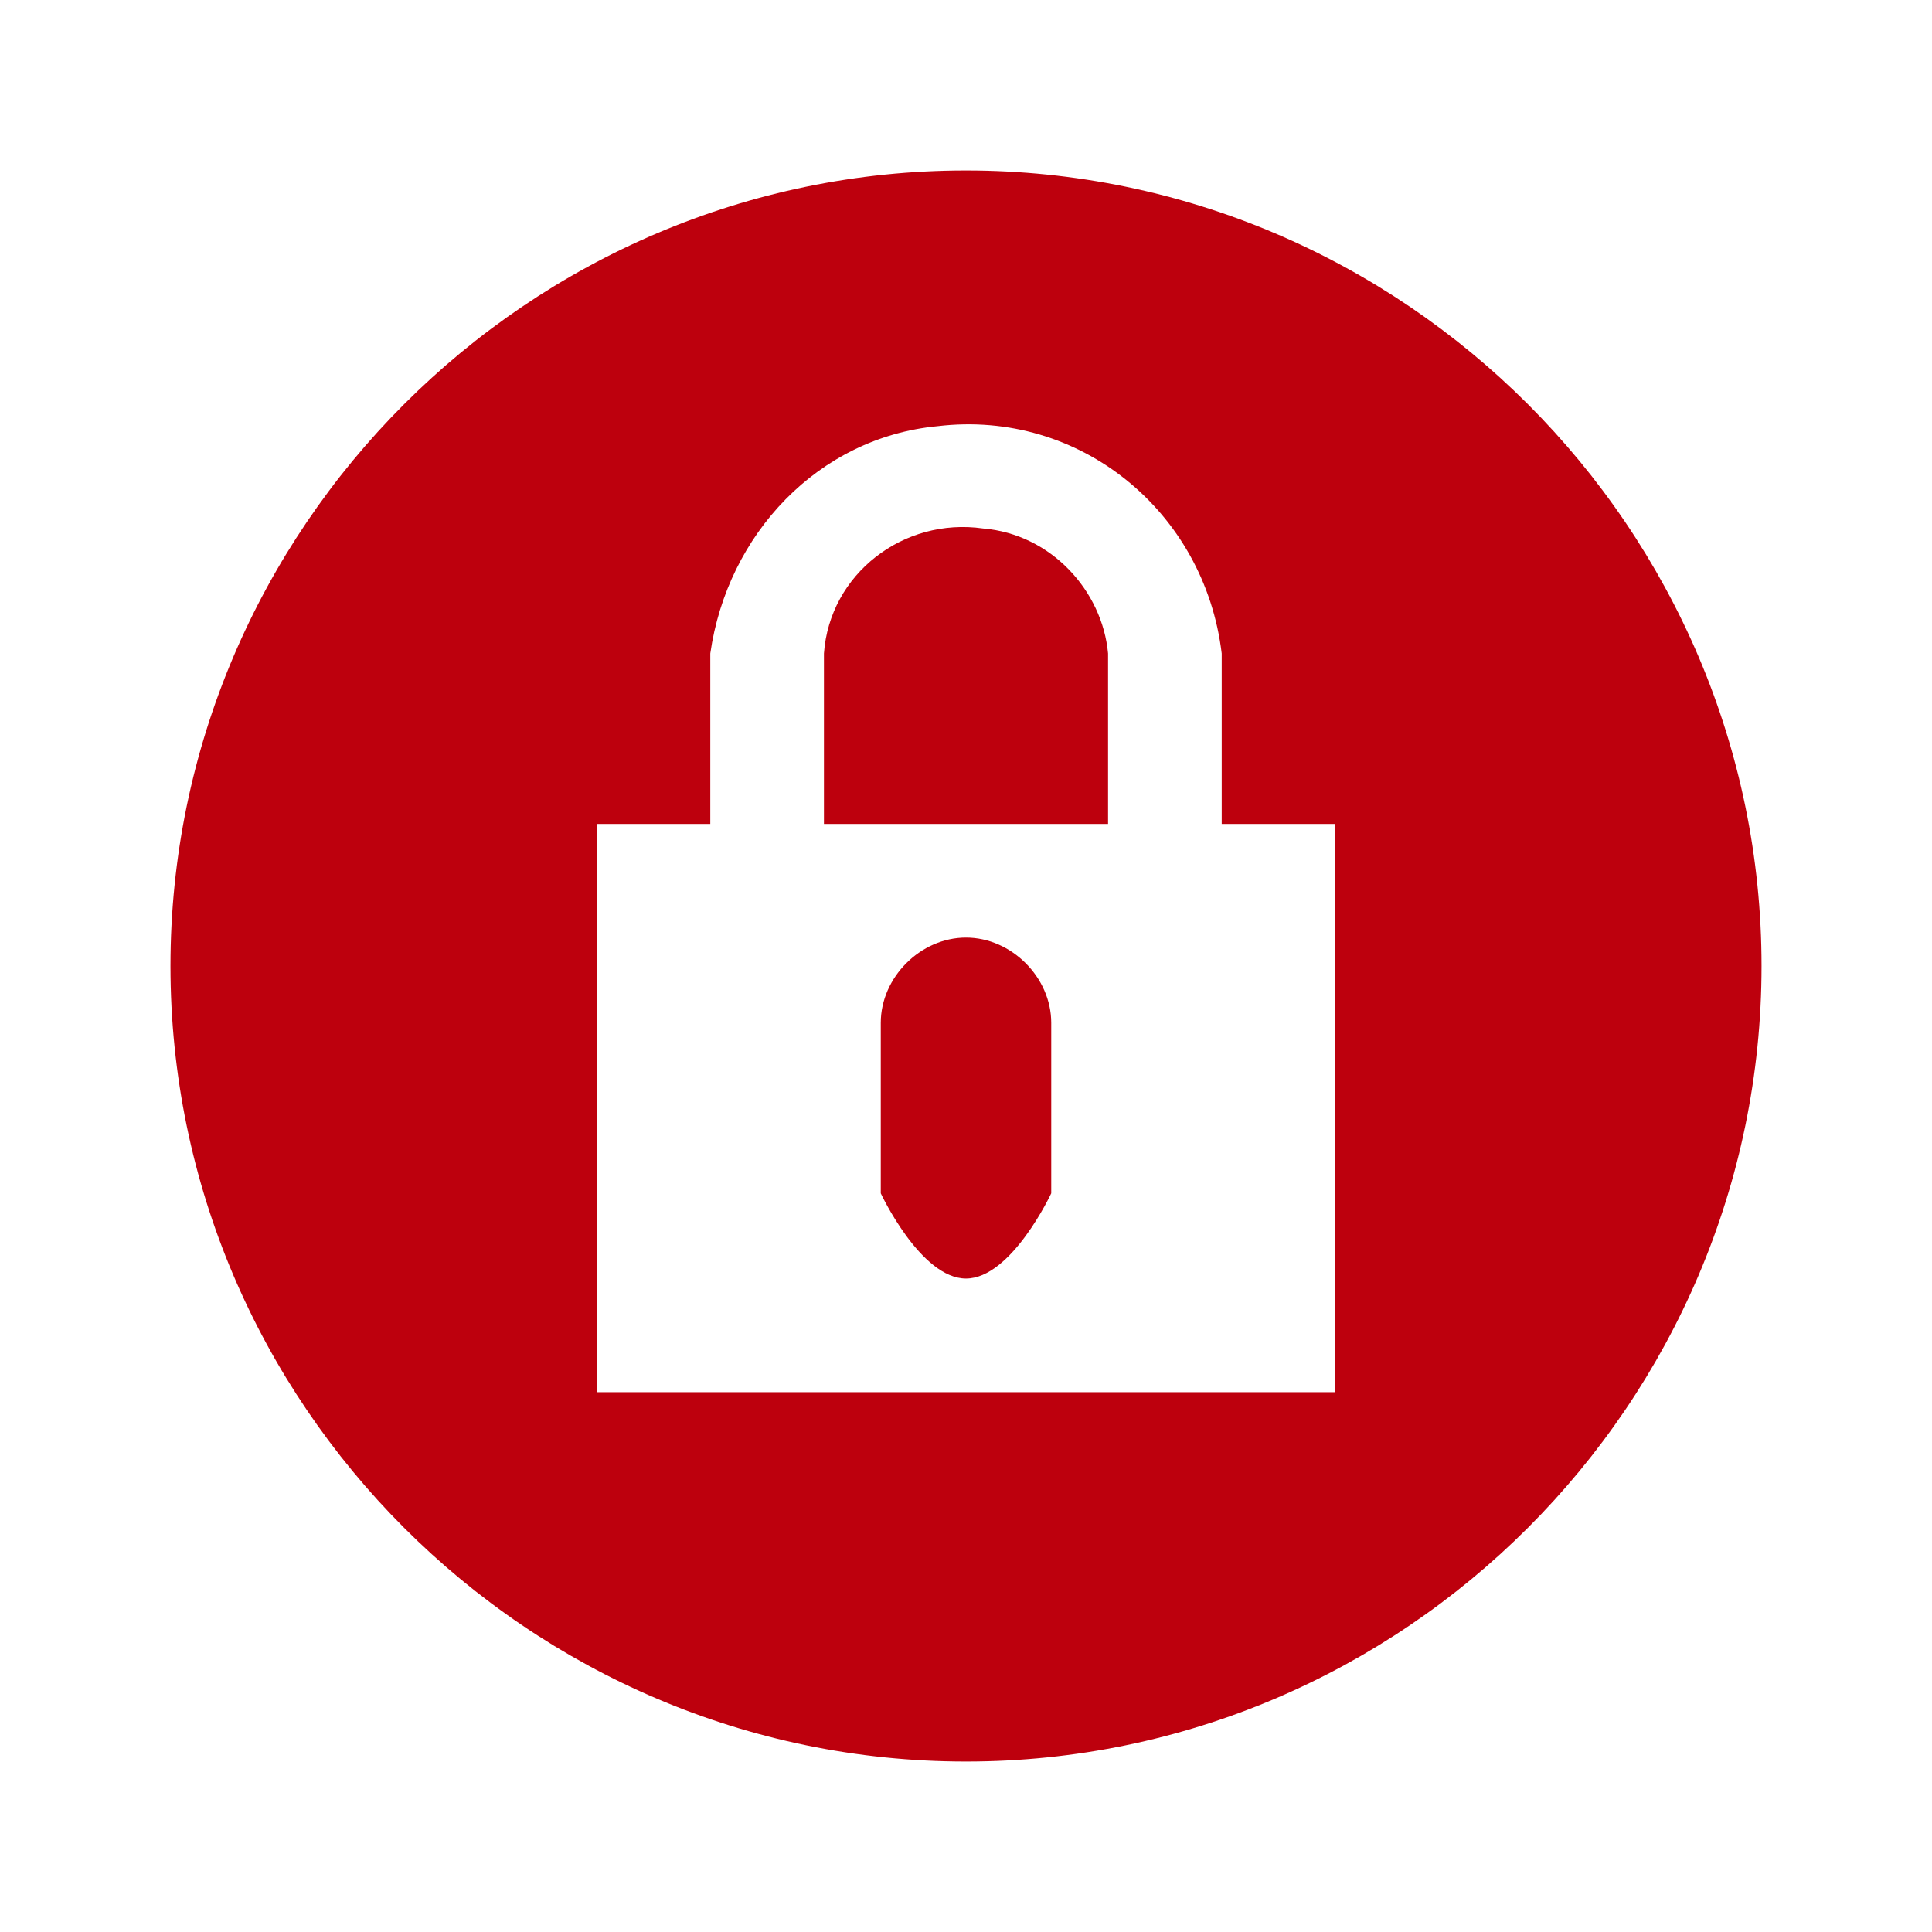<?xml version="1.0" encoding="utf-8"?>
<!-- Generator: Adobe Illustrator 23.0.2, SVG Export Plug-In . SVG Version: 6.00 Build 0)  -->
<svg version="1.1" id="Layer_1" xmlns="http://www.w3.org/2000/svg" xmlns:xlink="http://www.w3.org/1999/xlink" x="0px" y="0px"
	 viewBox="0 0 34 34" style="enable-background:new 0 0 34 34;" xml:space="preserve">
<style type="text/css">
	.st0{fill-rule:evenodd;clip-rule:evenodd;fill:#BD000D;}
</style>
<path id="M-Login" class="st0" d="M17,3c7.7,0,14,6.3,14,14s-6.3,14-14,14S3,24.7,3,17S9.3,3,17,3z M21.5,14.5v-3
	c-0.3-2.5-2.5-4.3-5-4c-2.1,0.2-3.7,1.9-4,4v3h-2v10h13v-10H21.5z M14.5,11.5c0.1-1.4,1.4-2.4,2.8-2.2c1.2,0.1,2.1,1.1,2.2,2.2v3h-5
	V11.5z M17,16.5c0.8,0,1.5,0.7,1.5,1.5v3c0,0-0.7,1.5-1.5,1.5S15.5,21,15.5,21v-3C15.5,17.2,16.2,16.5,17,16.5z"/>
</svg>
